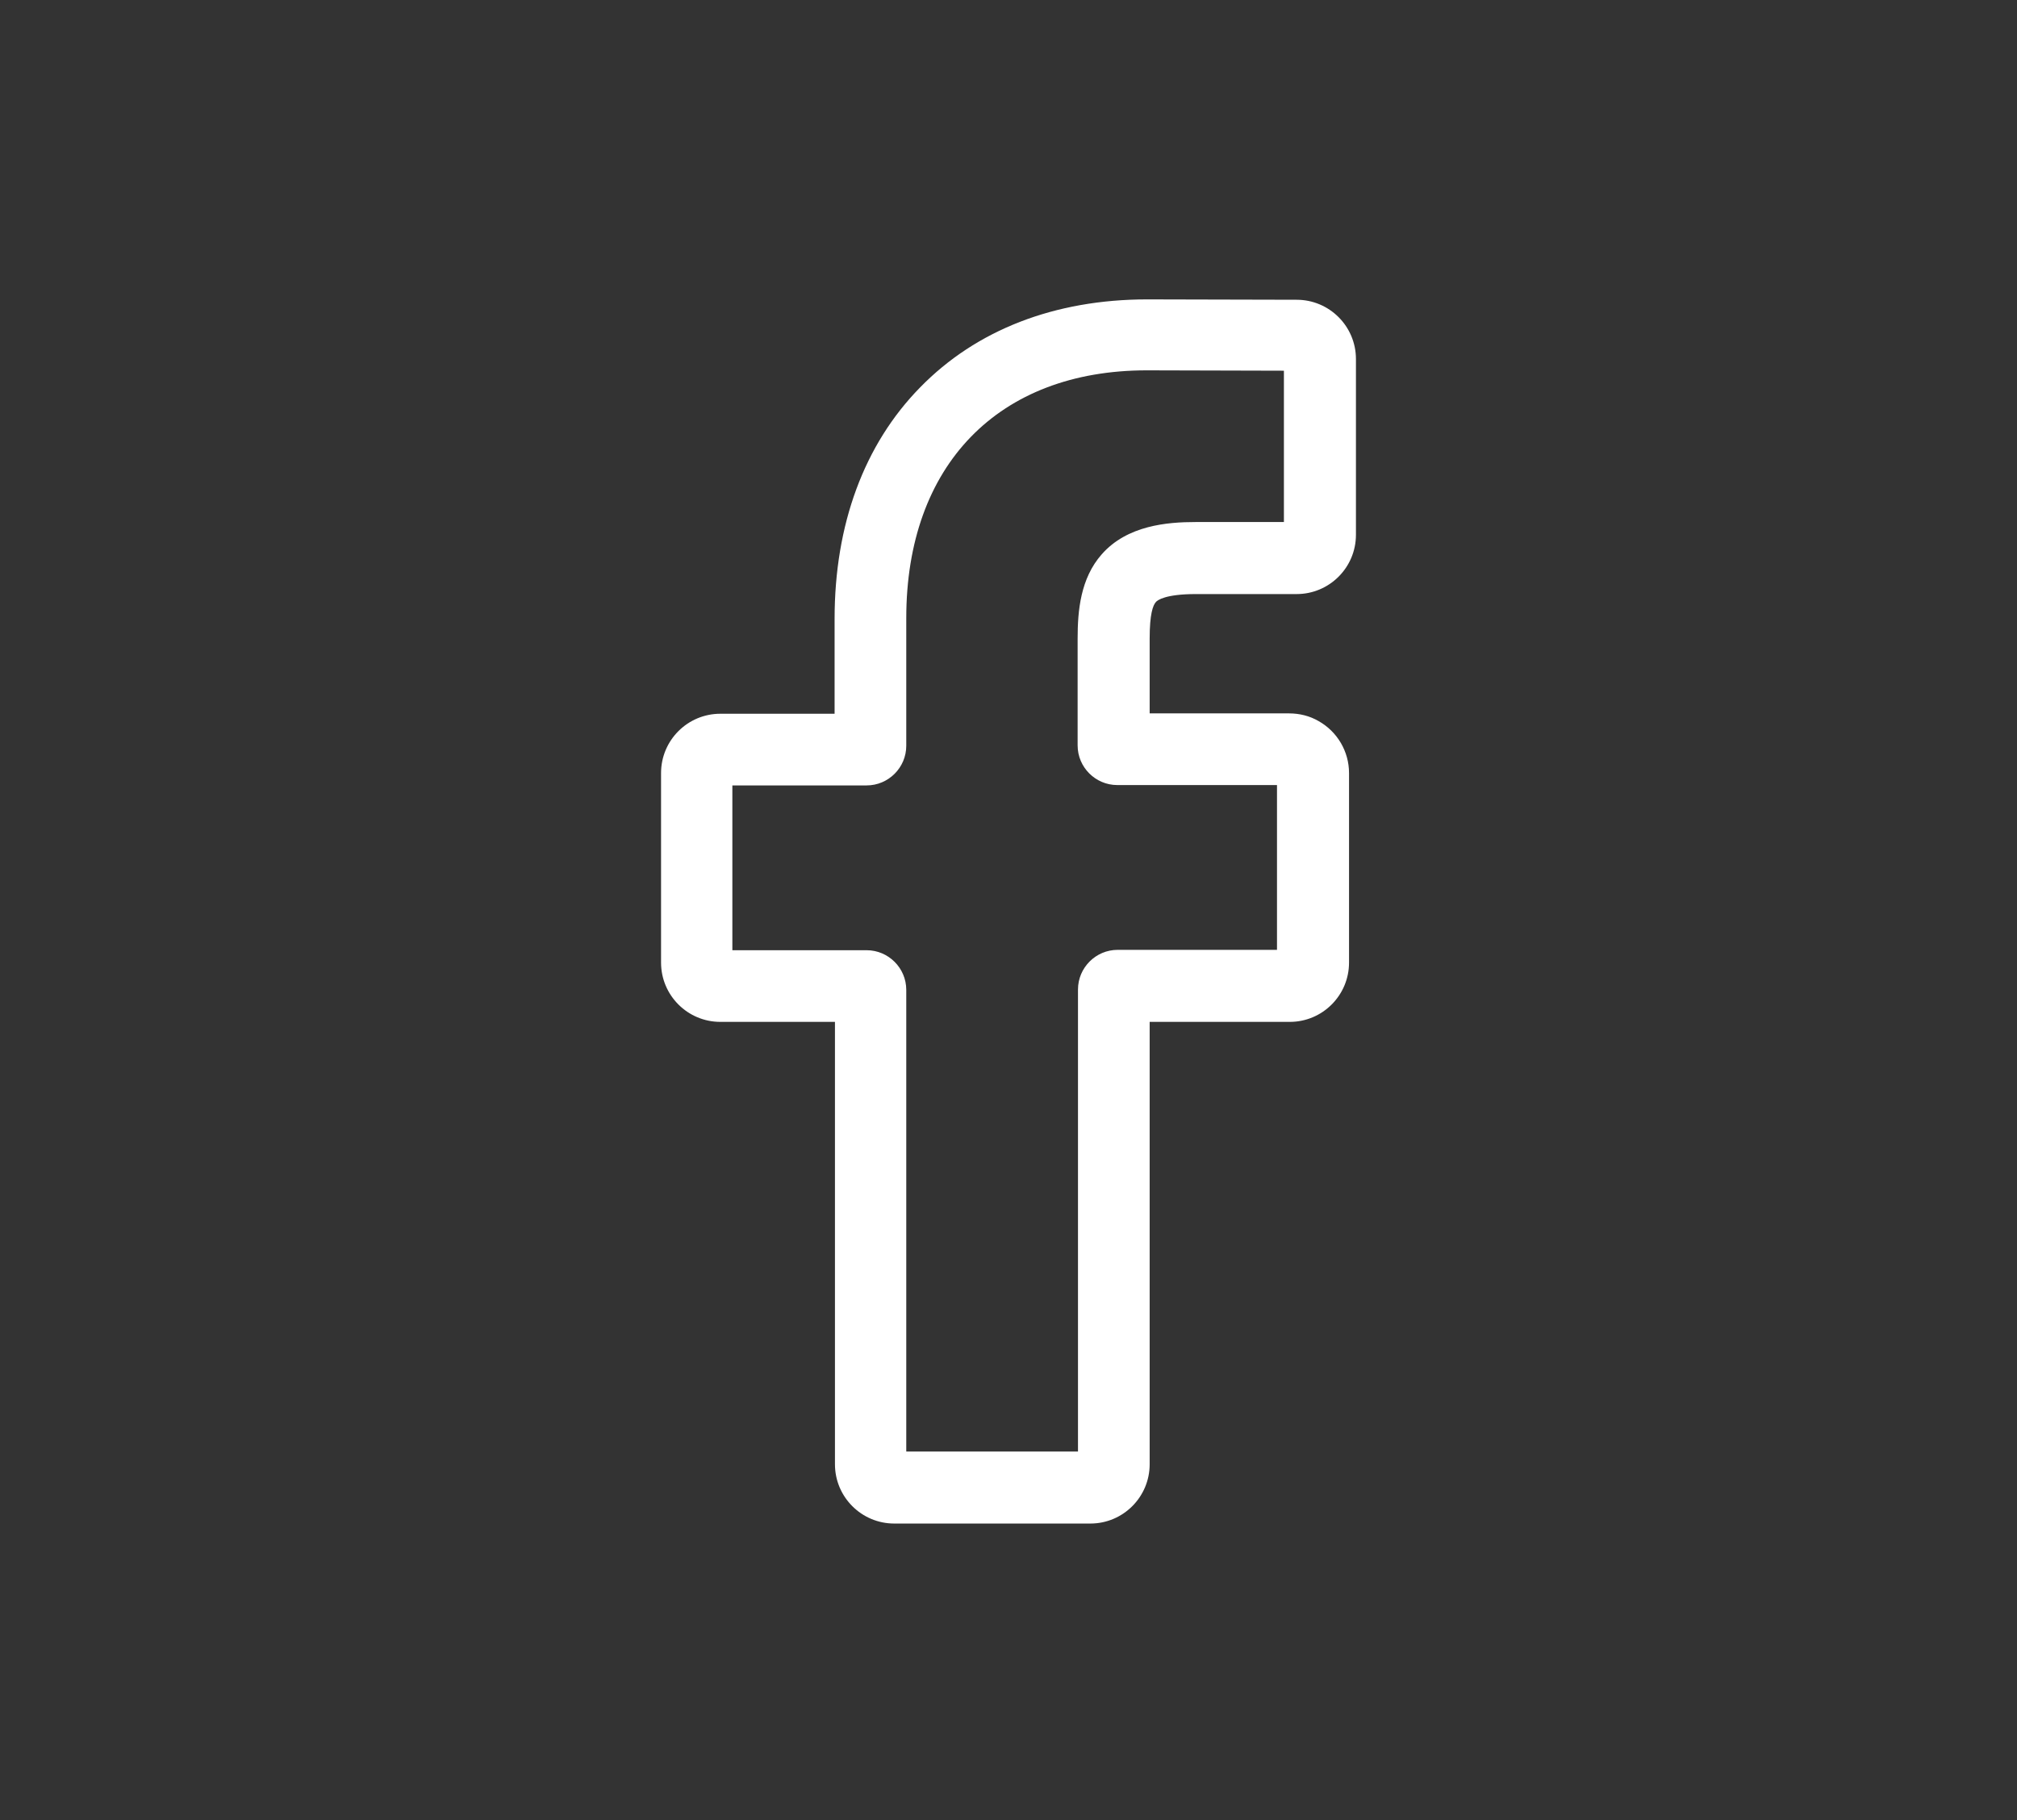 <?xml version="1.0" encoding="UTF-8"?> <!-- Generator: Adobe Illustrator 21.0.0, SVG Export Plug-In . SVG Version: 6.00 Build 0) --> <svg xmlns="http://www.w3.org/2000/svg" xmlns:xlink="http://www.w3.org/1999/xlink" id="Шар_1" x="0px" y="0px" viewBox="0 0 554.4 500.4" style="enable-background:new 0 0 554.4 500.4;" xml:space="preserve"><rect x="0" y="0" width="554.4" height="500.4" fill="#333333" stroke="none"/> <style type="text/css"> .st0{fill:#FFFFFF;} </style> <g> <g> <path class="st0" d="M299.7,418.8h-53.9c-9,0-16.3-7.3-16.3-16.3V280.9H198c-9,0-16.3-7.3-16.3-16.3v-52.1c0-9,7.3-16.3,16.3-16.3 h31.4v-26.1c0-25.9,8.1-47.9,23.5-63.6c15.4-15.8,37-24.2,62.4-24.2l41.1,0.1c9,0,16.3,7.3,16.3,16.3V147c0,9-7.3,16.3-16.3,16.3 l-27.7,0c-8.4,0-10.6,1.7-11,2.2c-0.8,0.9-1.7,3.3-1.7,10v20.6h38.3c2.9,0,5.7,0.7,8.1,2.1c5.2,2.9,8.4,8.4,8.4,14.3l0,52.1 c0,9-7.3,16.3-16.3,16.3H316v121.6C316,411.5,308.7,418.8,299.7,418.8L299.7,418.8z M249.2,399h47.1v-127c0-6,4.9-10.9,10.9-10.9 H351l0-45.3h-43.9c-6,0-10.9-4.9-10.9-10.9v-29.4c0-7.7,0.8-16.5,6.6-23.1c7-8,18.1-8.9,25.8-8.9l24.3,0v-41.6l-37.7-0.1 c-40.8,0-66.1,26.1-66.1,68.1V205c0,6-4.9,10.9-10.9,10.9h-36.9v45.3h36.9c6,0,10.9,4.9,10.9,10.9V399z M356.4,102.1L356.4,102.1 L356.4,102.1z M356.4,102.1"></path> </g> </g> </svg> 